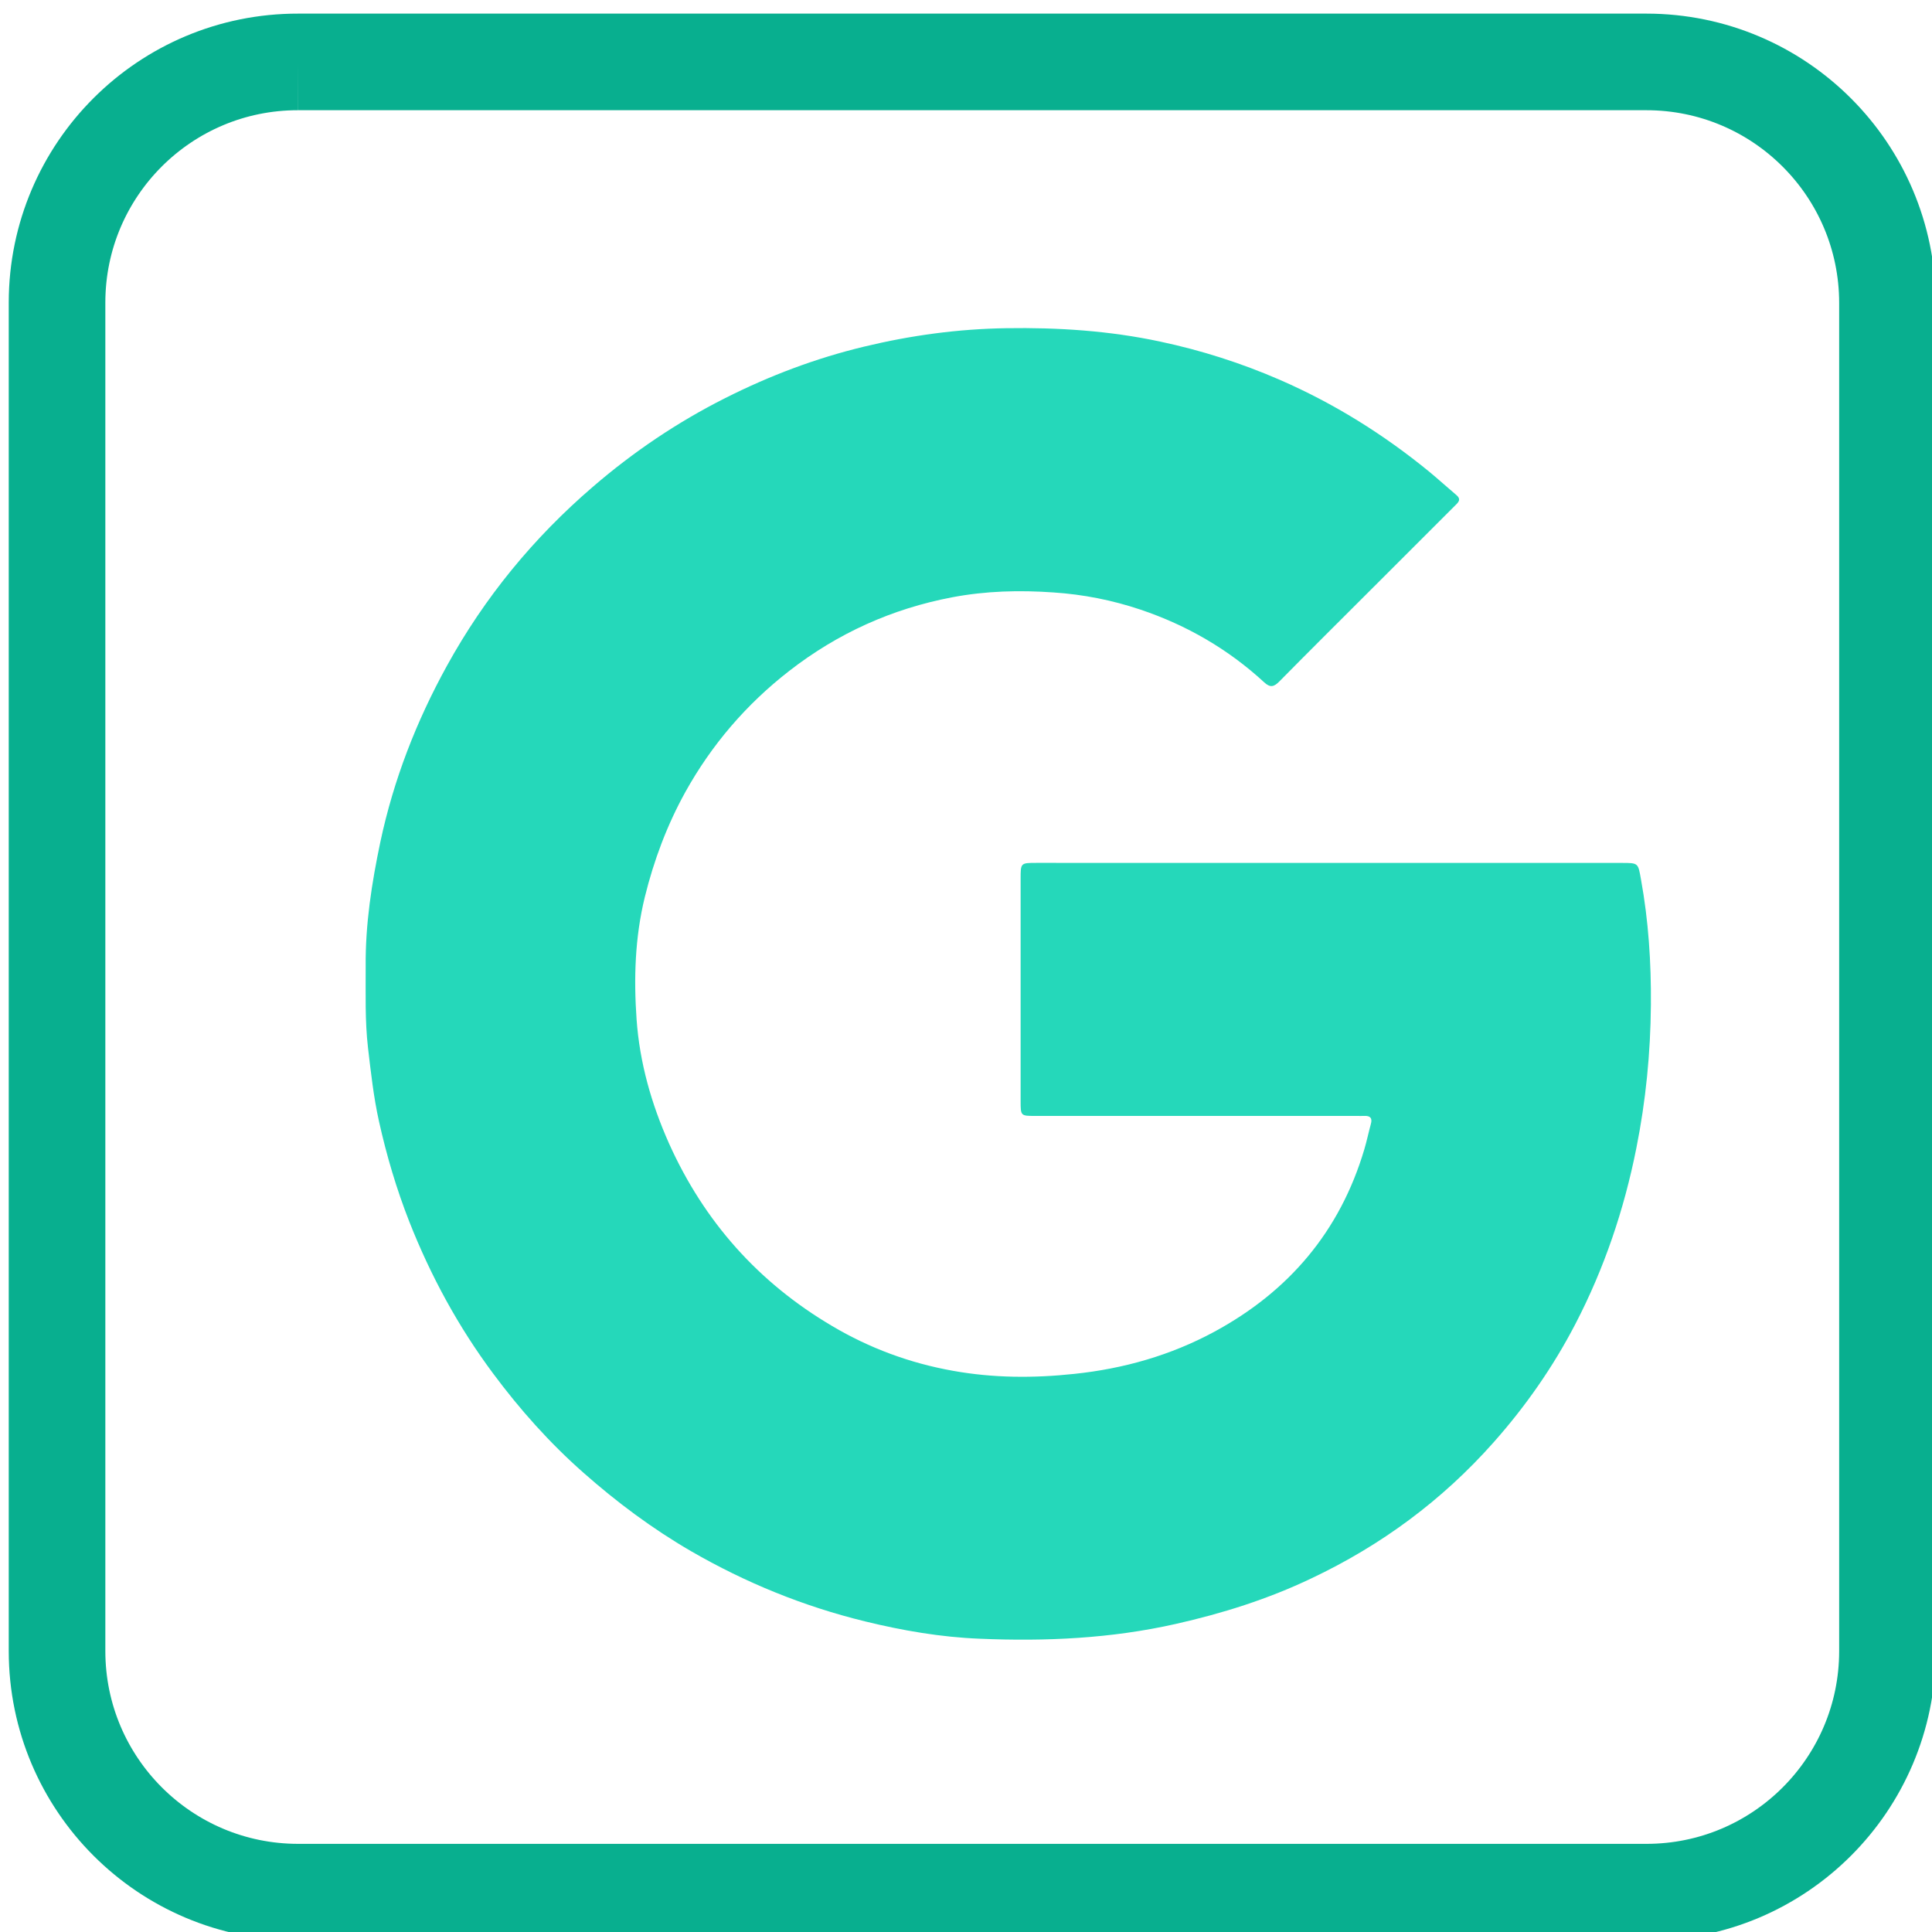 <?xml version="1.0" encoding="utf-8"?>
<!-- Generator: Adobe Illustrator 16.0.0, SVG Export Plug-In . SVG Version: 6.00 Build 0)  -->
<!DOCTYPE svg PUBLIC "-//W3C//DTD SVG 1.1//EN" "http://www.w3.org/Graphics/SVG/1.1/DTD/svg11.dtd">
<svg version="1.1" id="Layer_1" xmlns="http://www.w3.org/2000/svg" xmlns:xlink="http://www.w3.org/1999/xlink" x="0px" y="0px"
	 width="40px" height="40px" viewBox="331.64 400.945 40 40" enable-background="new 331.64 400.945 40 40" xml:space="preserve">
<path fill="none" stroke="#08AF8F" stroke-width="2" stroke-miterlimit="10" d="M337.814,402.227h27.914
	c2.757,0.001,4.988,2.235,4.99,4.989v27.917c-0.004,2.755-2.235,4.987-4.99,4.987h-27.914c-2.756,0-4.99-2.232-4.993-4.987v-27.93
	C332.825,404.451,335.06,402.222,337.814,402.227L337.814,402.227"/>
<path fill-rule="evenodd" clip-rule="evenodd" fill="#25D8BA" d="M359.16,418.811c2.02,0,4.038,0,6.058,0
	c0.344,0,0.336,0.001,0.396,0.337c0.157,0.86,0.213,1.731,0.206,2.602c-0.008,0.997-0.105,1.984-0.301,2.965
	c-0.253,1.273-0.665,2.492-1.263,3.643c-0.462,0.889-1.03,1.703-1.695,2.452c-1.063,1.198-2.324,2.129-3.769,2.813
	c-0.898,0.429-1.841,0.726-2.81,0.944c-1.339,0.302-2.693,0.364-4.054,0.306c-0.804-0.031-1.597-0.168-2.379-0.359
	c-1.271-0.311-2.472-0.8-3.604-1.455c-0.799-0.464-1.536-1.013-2.229-1.626c-0.697-0.615-1.313-1.306-1.867-2.052
	c-0.72-0.967-1.29-2.016-1.733-3.138c-0.267-0.68-0.473-1.376-0.63-2.084c-0.111-0.498-0.167-1.011-0.227-1.521
	c-0.065-0.563-0.046-1.124-0.048-1.686c-0.008-0.87,0.125-1.726,0.304-2.576c0.274-1.288,0.746-2.5,1.379-3.648
	c0.78-1.416,1.791-2.647,3.019-3.703c0.84-0.724,1.751-1.339,2.74-1.837c0.921-0.465,1.878-0.827,2.884-1.068
	c0.965-0.232,1.939-0.365,2.936-0.38c1.076-0.017,2.141,0.053,3.191,0.278c0.851,0.181,1.675,0.444,2.473,0.791
	c1.122,0.488,2.149,1.129,3.095,1.903c0.189,0.156,0.372,0.323,0.56,0.482c0.112,0.094,0.036,0.156-0.029,0.221
	c-0.576,0.575-1.15,1.151-1.728,1.727c-0.636,0.636-1.276,1.271-1.907,1.911c-0.11,0.112-0.188,0.136-0.314,0.019
	c-0.743-0.685-1.602-1.182-2.557-1.504c-0.586-0.197-1.186-0.316-1.804-0.357c-0.705-0.05-1.401-0.032-2.098,0.1
	c-1.245,0.236-2.371,0.744-3.374,1.524c-0.887,0.689-1.605,1.525-2.15,2.505c-0.38,0.686-0.653,1.415-0.841,2.178
	c-0.205,0.838-0.23,1.688-0.17,2.535c0.063,0.89,0.305,1.744,0.67,2.563c0.728,1.621,1.854,2.884,3.379,3.783
	c0.774,0.459,1.61,0.768,2.501,0.927c0.835,0.15,1.668,0.154,2.51,0.064c1.023-0.107,1.997-0.384,2.9-0.872
	c1.544-0.835,2.603-2.08,3.107-3.778c0.051-0.172,0.088-0.351,0.136-0.527c0.034-0.121-0.017-0.17-0.136-0.164
	c-0.055,0.002-0.107,0-0.161,0c-2.217,0-4.435,0-6.65,0c-0.305,0-0.305,0-0.305-0.311c0-1.53,0-3.063,0-4.596
	c0-0.332-0.002-0.332,0.332-0.332C355.122,418.811,357.14,418.811,359.16,418.811z"/>
</svg>
